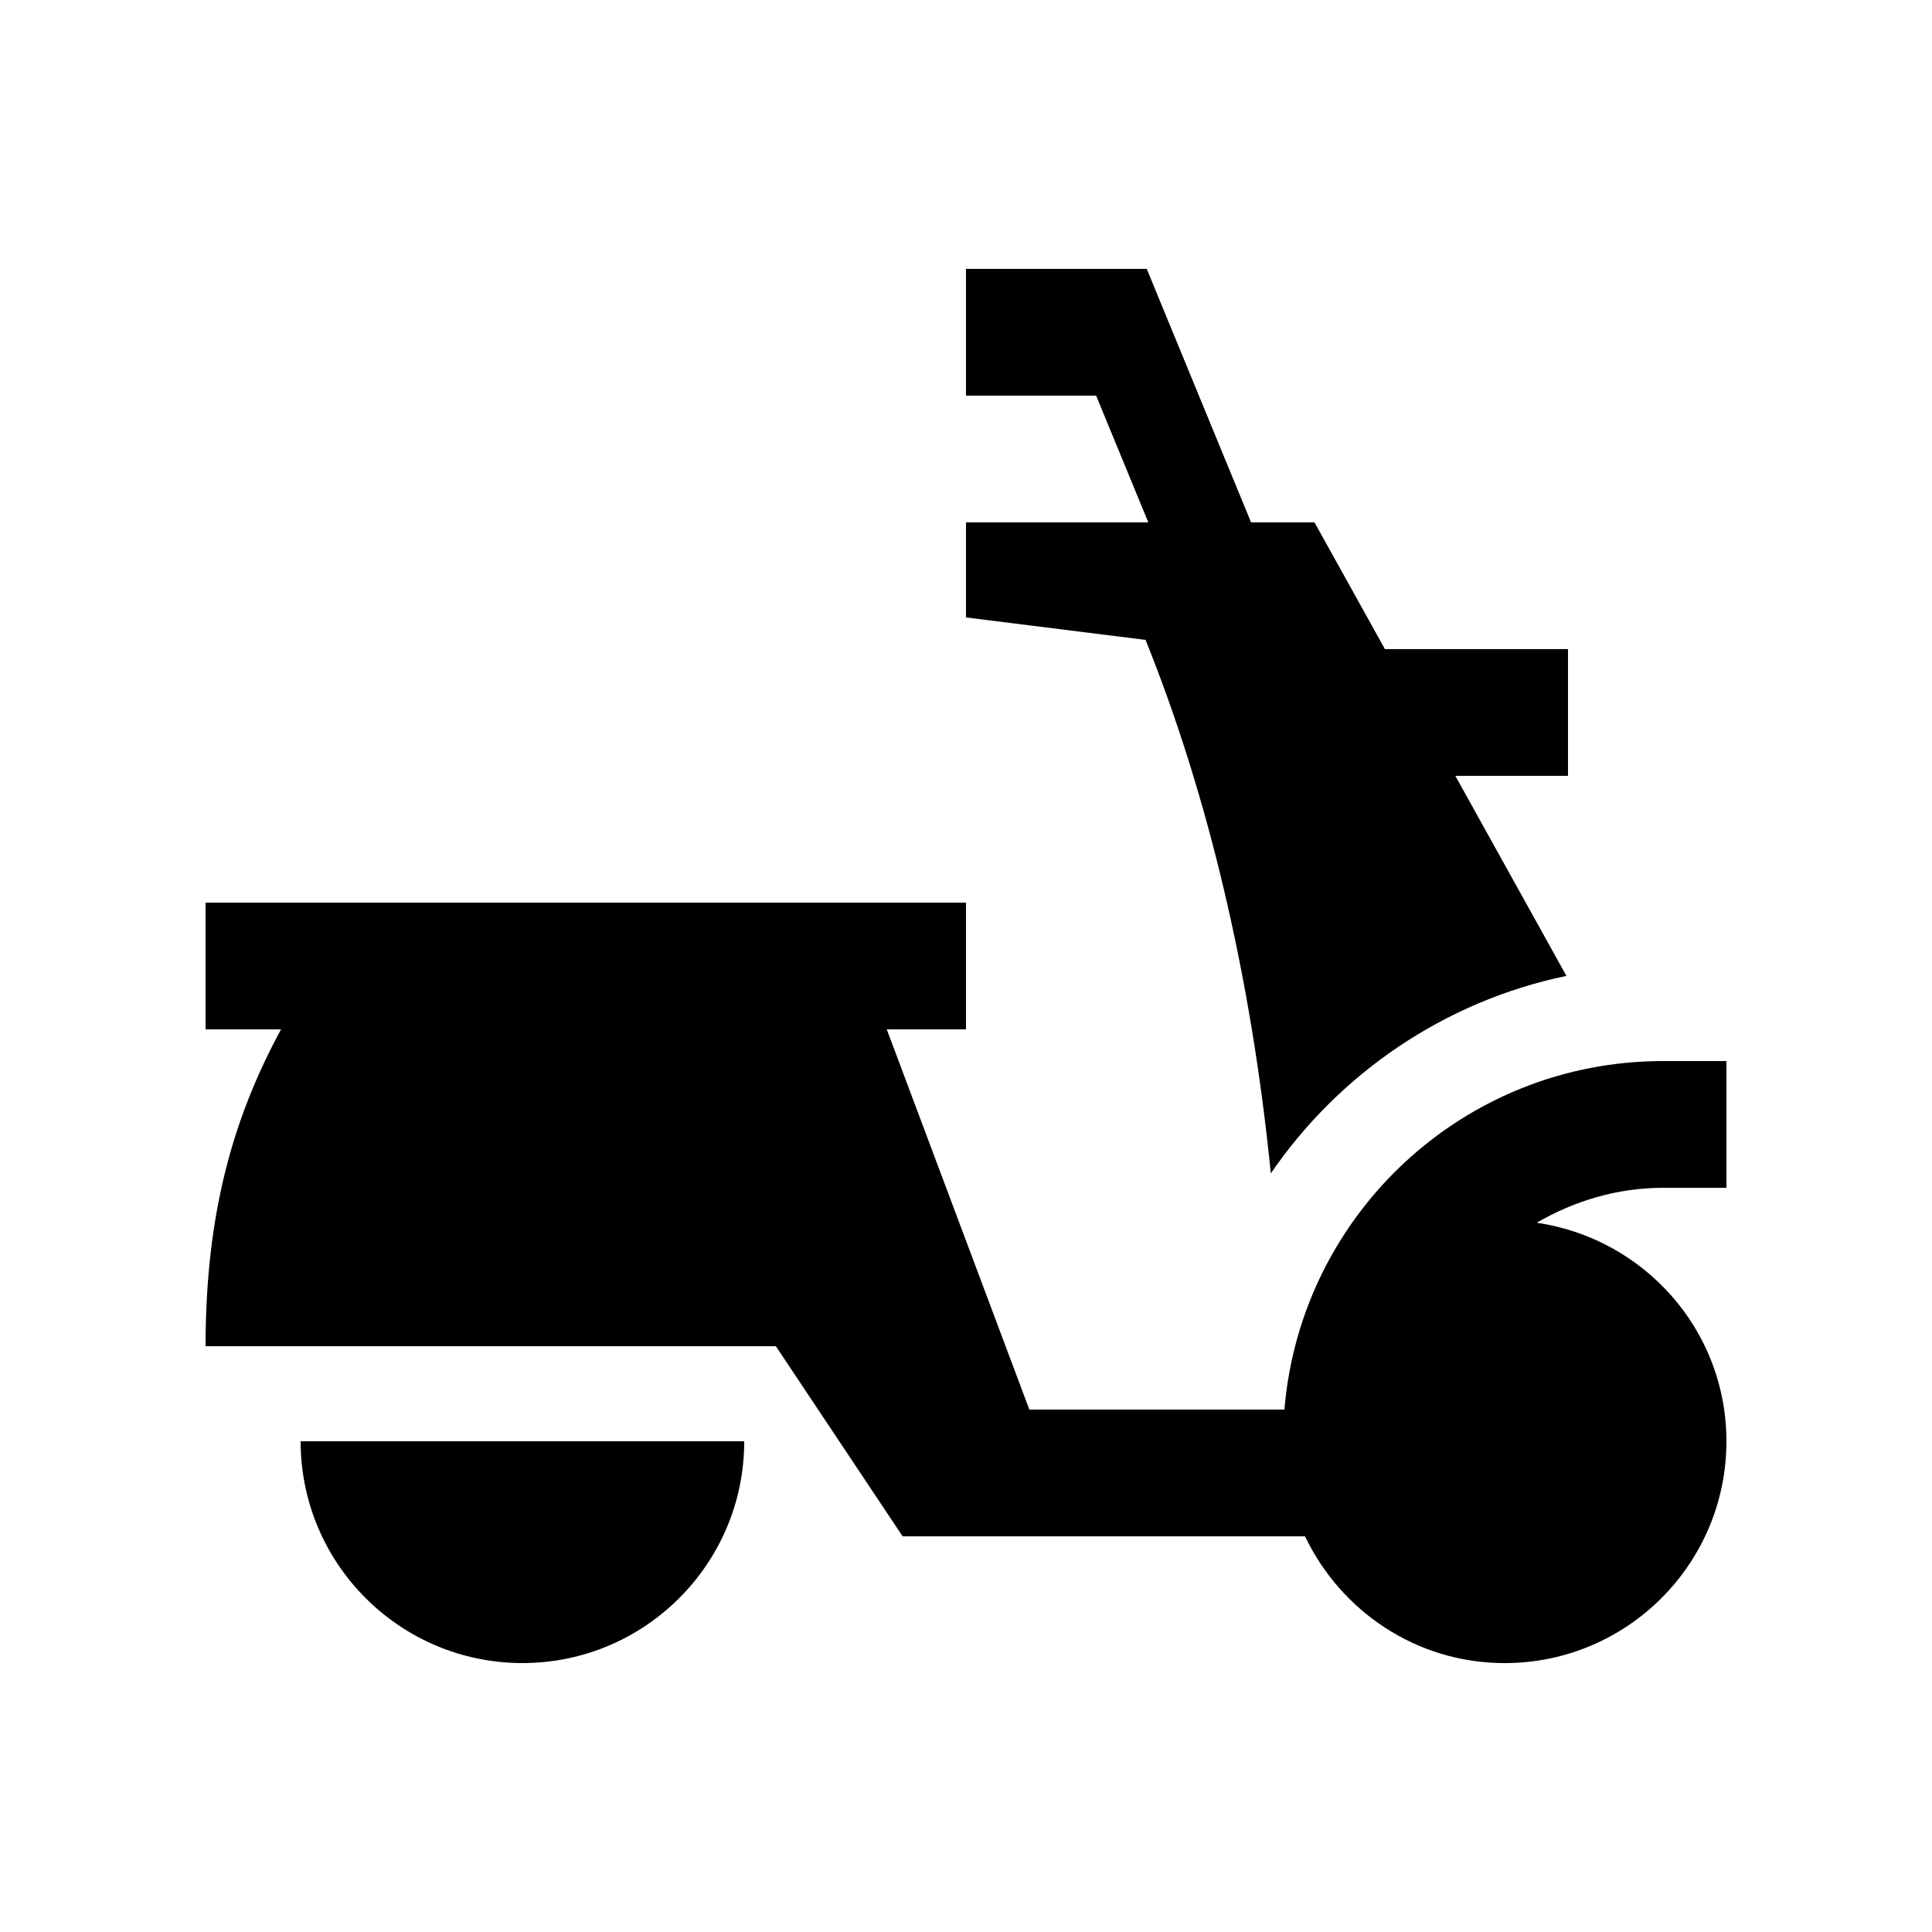 <?xml version="1.0" encoding="UTF-8"?>
<!-- Uploaded to: SVG Repo, www.svgrepo.com, Generator: SVG Repo Mixer Tools -->
<svg fill="#000000" width="800px" height="800px" version="1.1" viewBox="144 144 512 512" xmlns="http://www.w3.org/2000/svg">
 <g>
  <path d="m282.45 584.73c32.457 0 58.781-26.324 58.781-58.781h-117.56c0 32.457 26.324 58.781 58.781 58.781z"/>
  <path d="m559.12 402.62-29.438-53.008h29.852v-33.59h-48.512l-18.668-33.59h-16.809l-27.648-67.172h-47.902v33.59h34.492l13.824 33.582-48.316 0.004v25.191l47.59 5.953c16.383 40.637 27.965 88.828 33.195 141.38 18.09-26.41 45.953-45.617 78.34-52.336z"/>
  <path d="m601.52 458.78v-33.59h-16.793c-52.84 0-96.07 40.652-100.34 92.363h-67.602l-37.785-100.76h20.996v-33.59l-201.52 0.004v33.59h19.992c-12.633 23.32-19.992 48.707-19.992 83.969h151.14l33.59 50.383h106.64c9.461 19.793 29.504 33.59 52.906 33.59 32.445-0.004 58.77-26.328 58.77-58.785 0-29.535-21.879-53.762-50.281-57.922 9.906-5.727 21.219-9.25 33.488-9.25z"/>
 </g>
</svg>